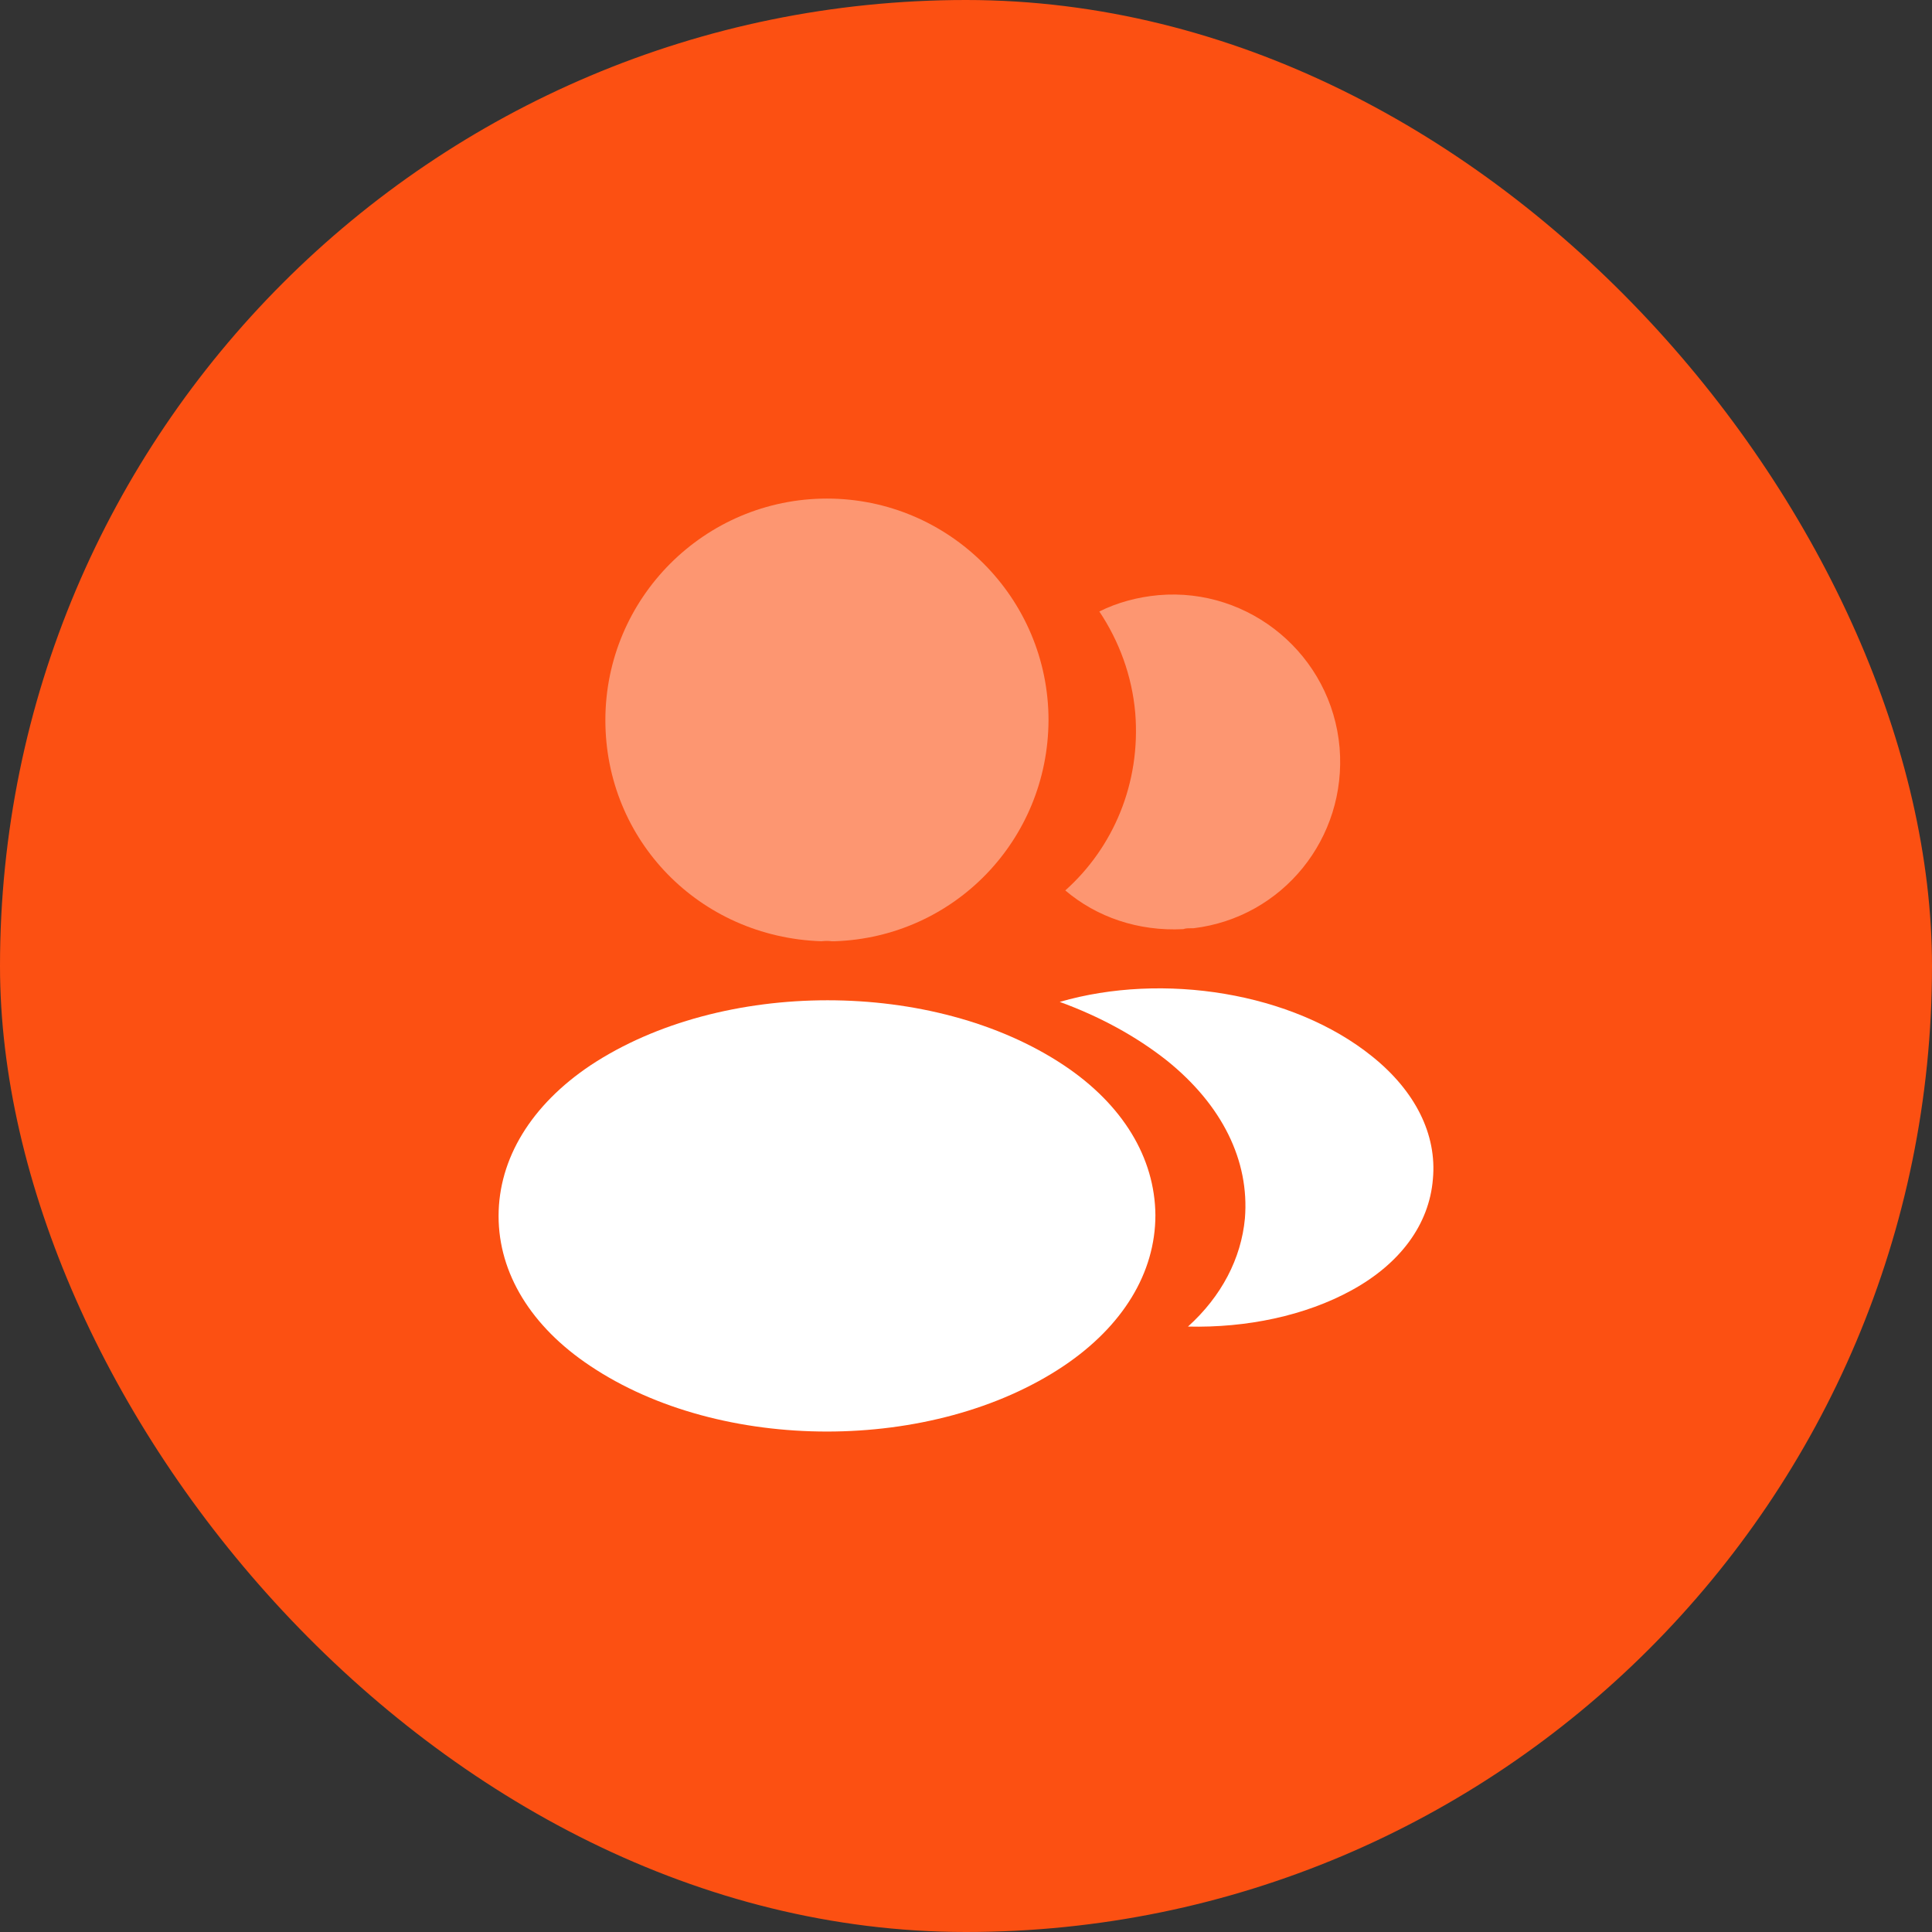 <svg width="62" height="62" viewBox="0 0 62 62" fill="none" xmlns="http://www.w3.org/2000/svg">
<rect x="0" y="0" width="62" height="62" fill="#333333" stroke="none"/>
<rect width="62" height="62" rx="31" fill="#FC5012"/>
<g clip-path="url(#clip0_102_150)">
<path opacity="0.4" d="M26.538 16C22.615 16 19.427 19.189 19.427 23.111C19.427 26.958 22.436 30.072 26.358 30.206C26.478 30.192 26.597 30.192 26.687 30.206C26.717 30.206 26.732 30.206 26.762 30.206C26.777 30.206 26.777 30.206 26.792 30.206C30.624 30.072 33.633 26.958 33.648 23.111C33.648 19.189 30.46 16 26.538 16Z" fill="white"/>
<path d="M34.144 34.188C29.967 31.404 23.156 31.404 18.949 34.188C17.048 35.461 16 37.182 16 39.024C16 40.865 17.048 42.572 18.934 43.829C21.03 45.236 23.784 45.94 26.539 45.94C29.293 45.94 32.048 45.236 34.144 43.829C36.03 42.557 37.078 40.85 37.078 38.994C37.063 37.152 36.03 35.446 34.144 34.188Z" fill="white"/>
<path opacity="0.4" d="M42.989 23.994C43.228 26.898 41.162 29.443 38.303 29.788C38.288 29.788 38.288 29.788 38.273 29.788H38.228C38.138 29.788 38.048 29.788 37.974 29.817C36.522 29.892 35.189 29.428 34.186 28.575C35.728 27.198 36.611 25.132 36.432 22.886C36.327 21.674 35.908 20.566 35.279 19.623C35.848 19.338 36.507 19.159 37.18 19.099C40.114 18.845 42.734 21.03 42.989 23.994Z" fill="white"/>
<path d="M45.983 37.841C45.864 39.293 44.936 40.55 43.379 41.404C41.882 42.227 39.995 42.616 38.124 42.571C39.202 41.598 39.831 40.386 39.951 39.098C40.1 37.242 39.217 35.461 37.451 34.038C36.448 33.245 35.28 32.616 34.008 32.152C37.316 31.194 41.478 31.838 44.037 33.904C45.415 35.011 46.118 36.404 45.983 37.841Z" fill="white"/>
</g>
<defs>
<clipPath id="clip0_102_150">
<rect width="30" height="30" fill="white" transform="translate(16 16)"/>
</clipPath>
</defs>
</svg>
